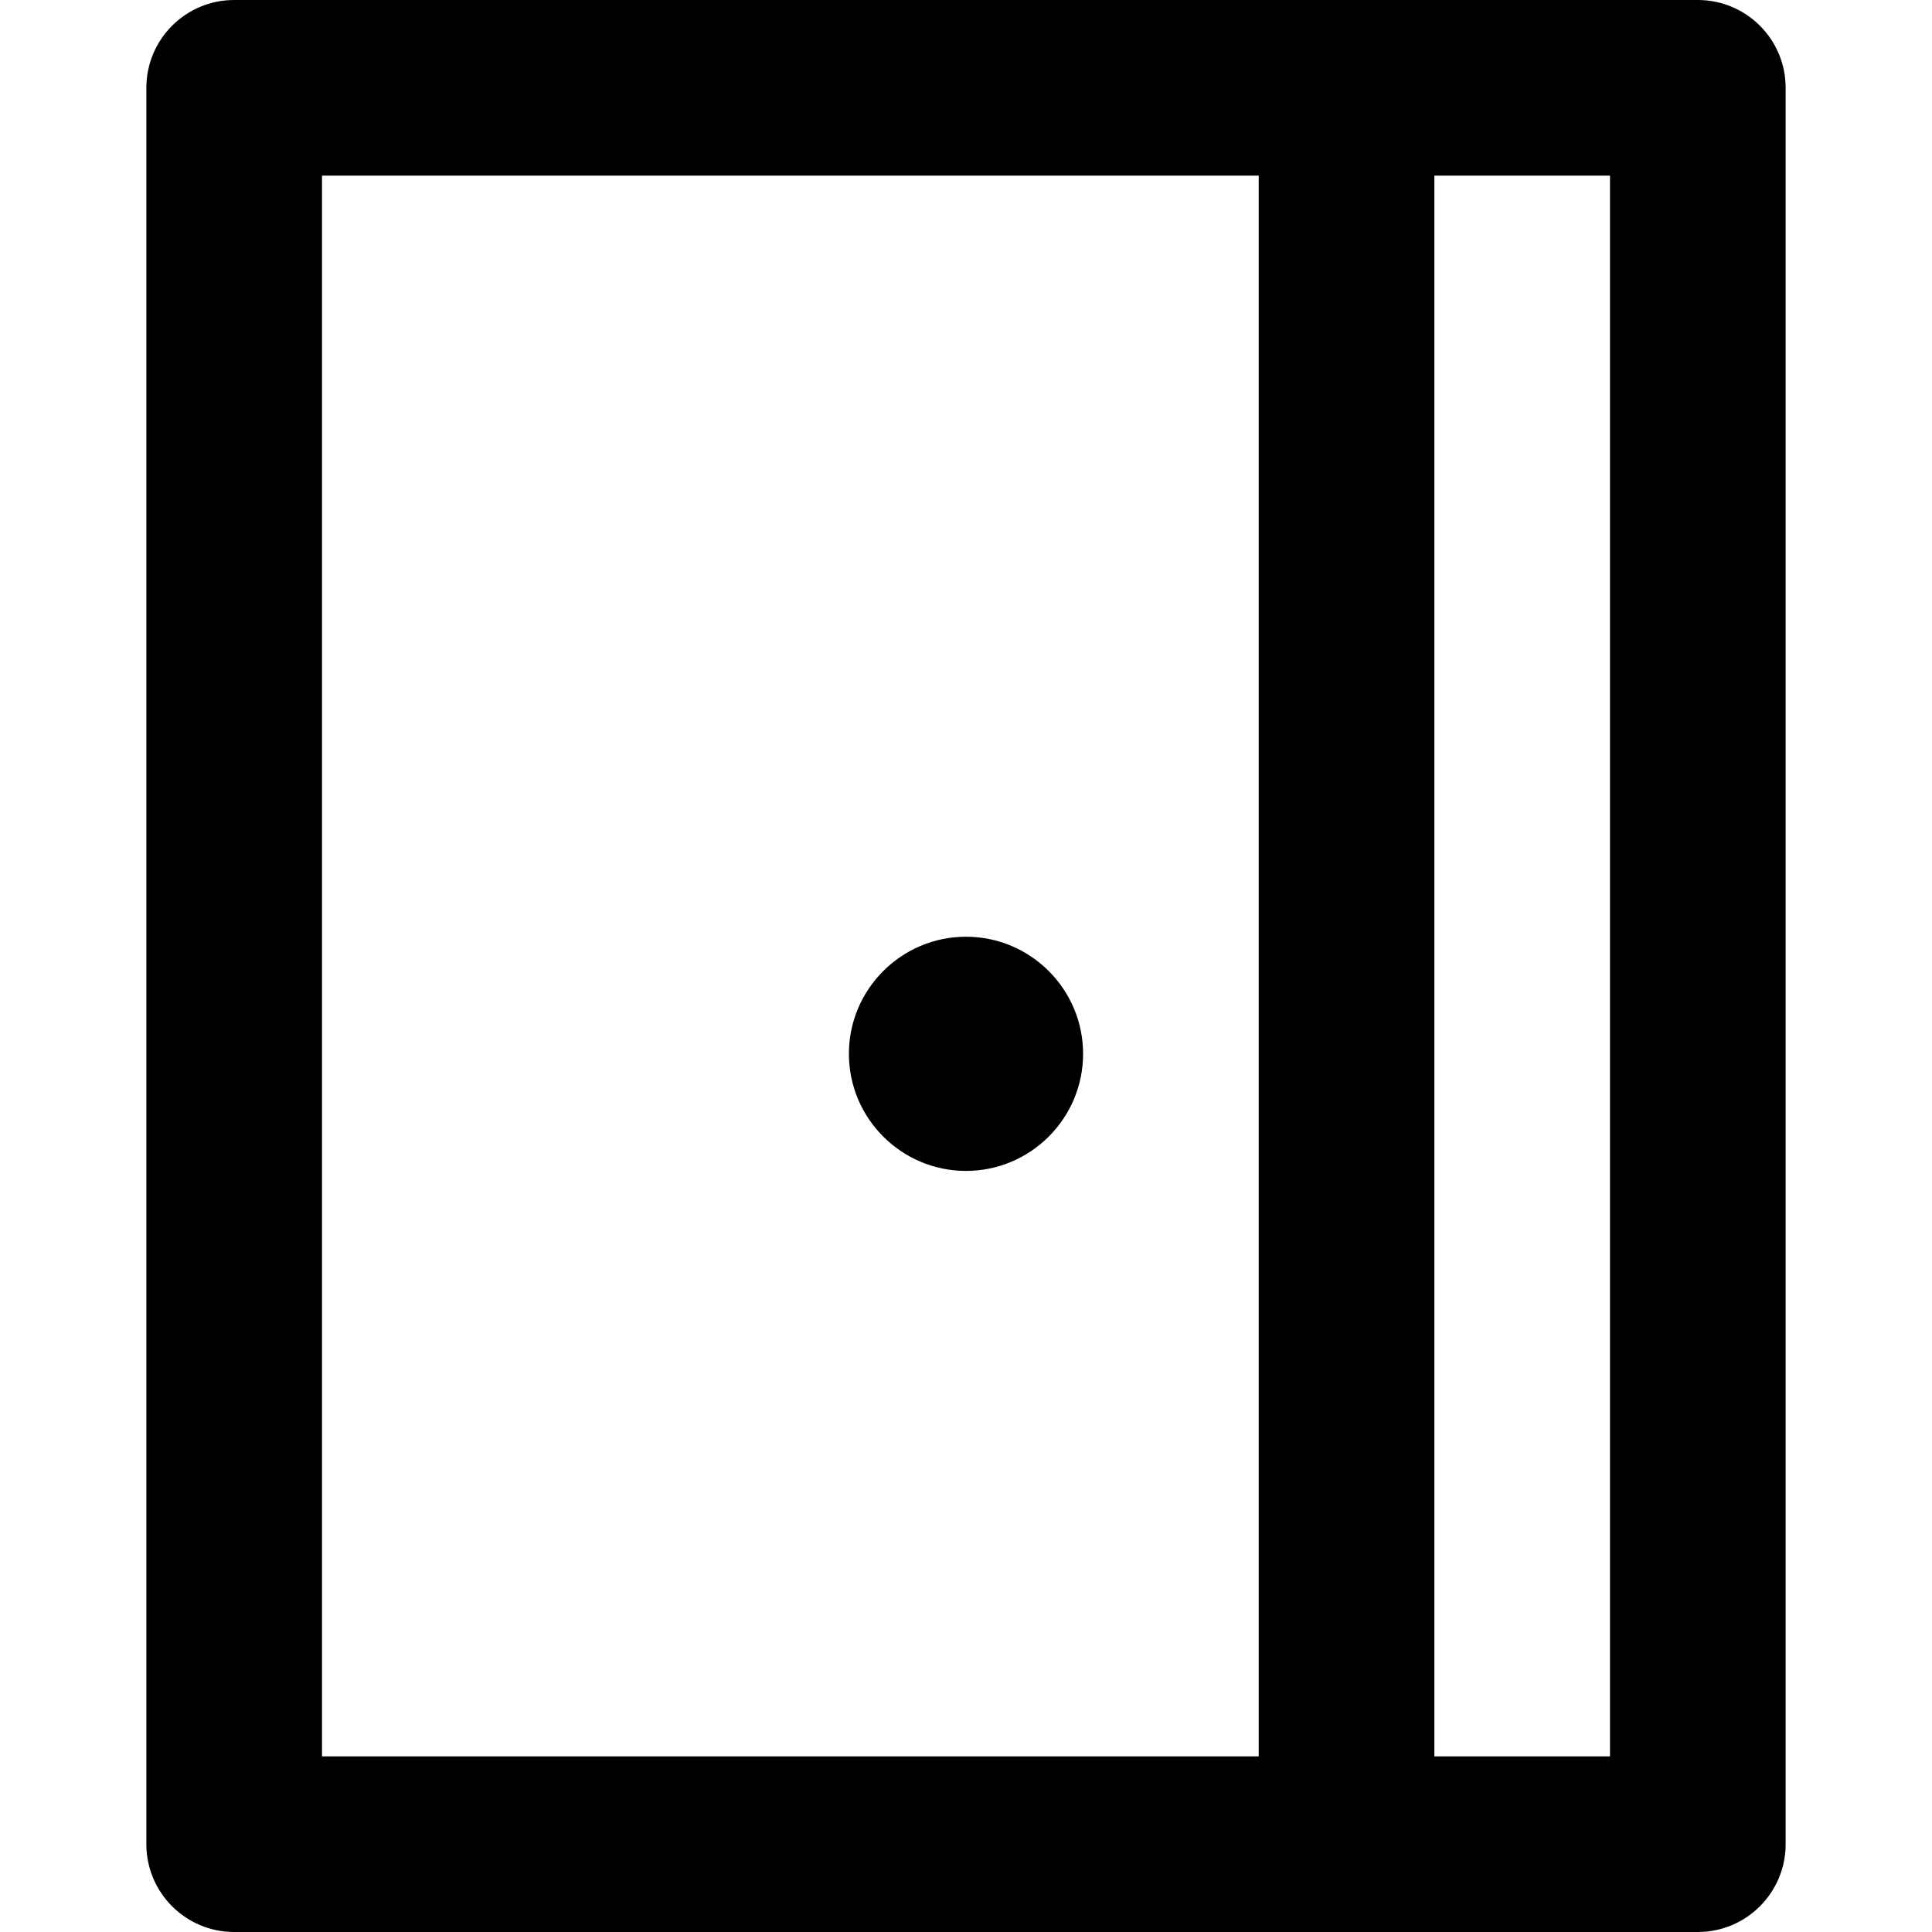 <?xml version="1.0" encoding="iso-8859-1"?>
<!-- Uploaded to: SVG Repo, www.svgrepo.com, Generator: SVG Repo Mixer Tools -->
<!DOCTYPE svg PUBLIC "-//W3C//DTD SVG 1.1//EN" "http://www.w3.org/Graphics/SVG/1.1/DTD/svg11.dtd">
<svg fill="#000000" height="800px" width="800px" version="1.1" id="Capa_1" xmlns="http://www.w3.org/2000/svg" xmlns:xlink="http://www.w3.org/1999/xlink" 
	 viewBox="0 0 330 330" xml:space="preserve">
<g>
	<path d="M165,160c-11.028,0-20,8.972-20,20s8.972,20,20,20c11.028,0,20-8.972,20-20S176.028,160,165,160z"/>
	<path d="M290,0h-60H40c-8.284,0-15,6.716-15,15v300c0,8.284,6.716,15,15,15h190h60c8.284,0,15-6.716,15-15V15
		C305,6.716,298.284,0,290,0z M55,30h160v270H55V30z M275,300h-30V30h30V300z"/>
</g>
</svg>